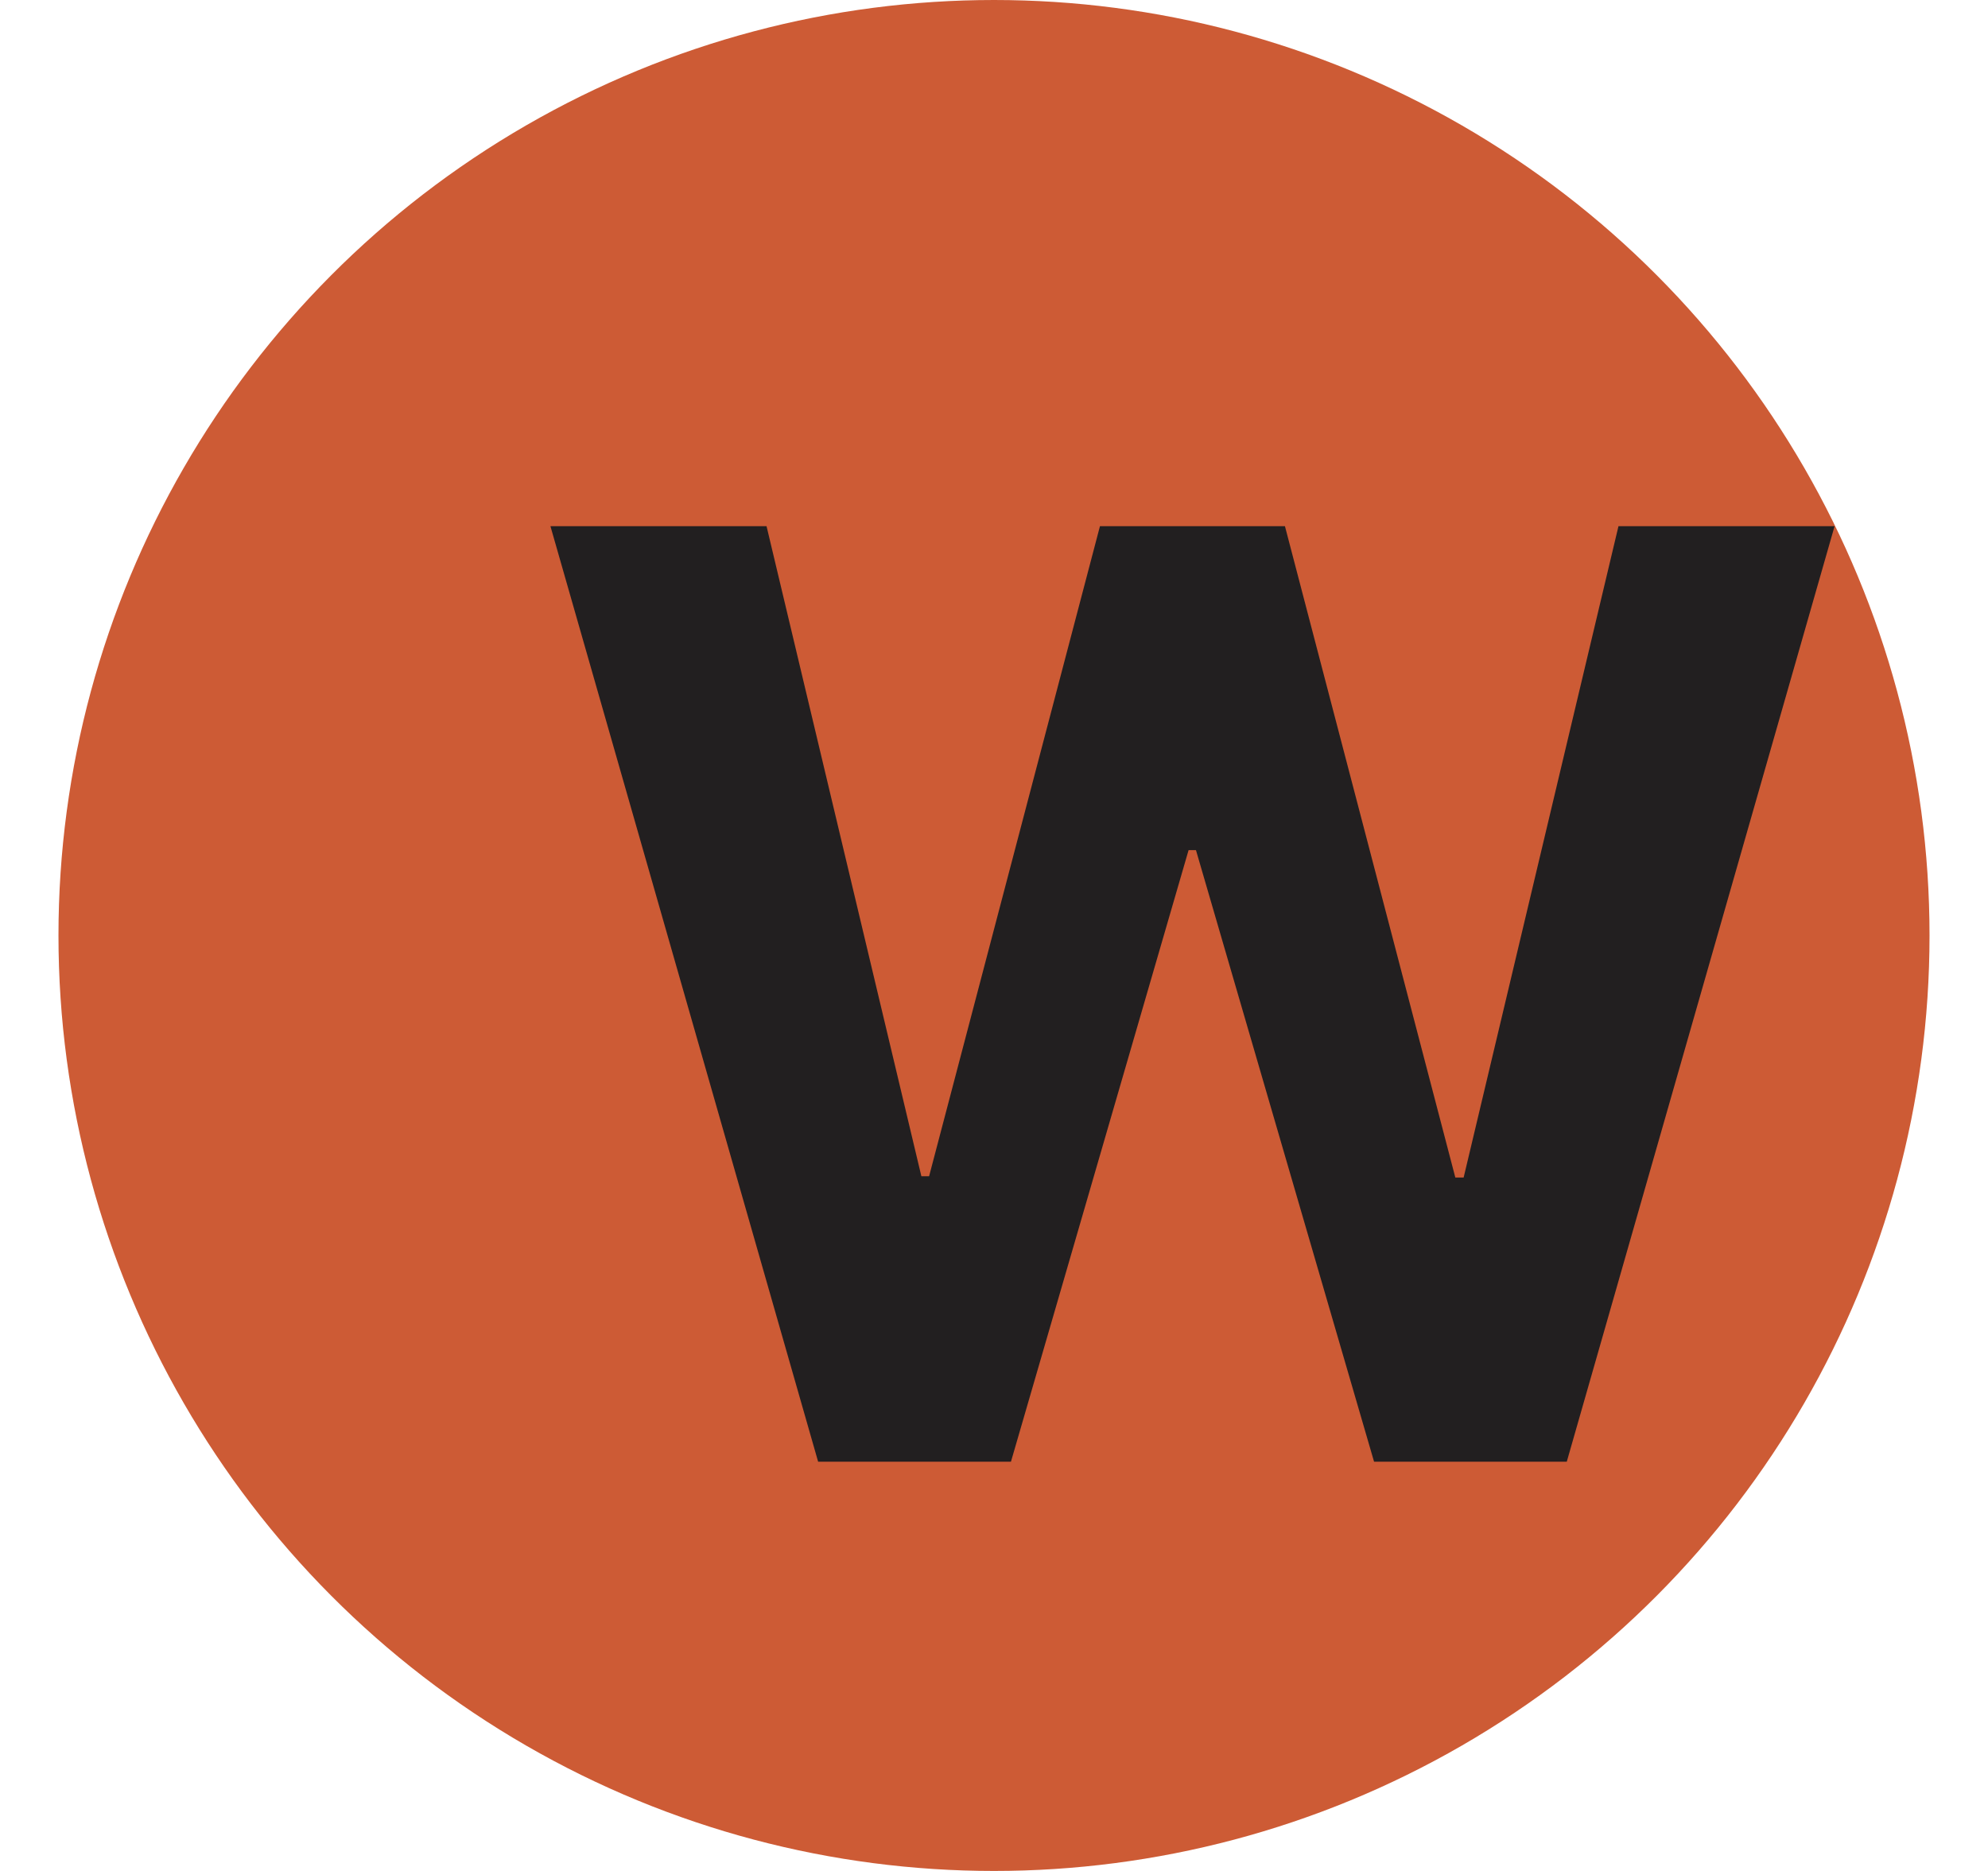 <?xml version="1.0" encoding="UTF-8"?> <svg xmlns="http://www.w3.org/2000/svg" width="17" height="16" viewBox="0 0 17 16" fill="none"> <g clip-path="url(#clip0_49_1028)"> <circle cx="8.5" cy="8" r="8" fill="#CD5B35"></circle> <path d="M6.996 12.5L4.707 4.5H6.555L7.879 10.059H7.945L9.406 4.5H10.988L12.445 10.07H12.516L13.84 4.5H15.688L13.398 12.5H11.75L10.227 7.27H10.164L8.645 12.5H6.996Z" fill="#221F20"></path> </g> <defs> <clipPath id="clip0_49_1028"> <rect width="16" height="16" fill="white" transform="translate(0.5)"></rect> </clipPath> </defs> </svg> 